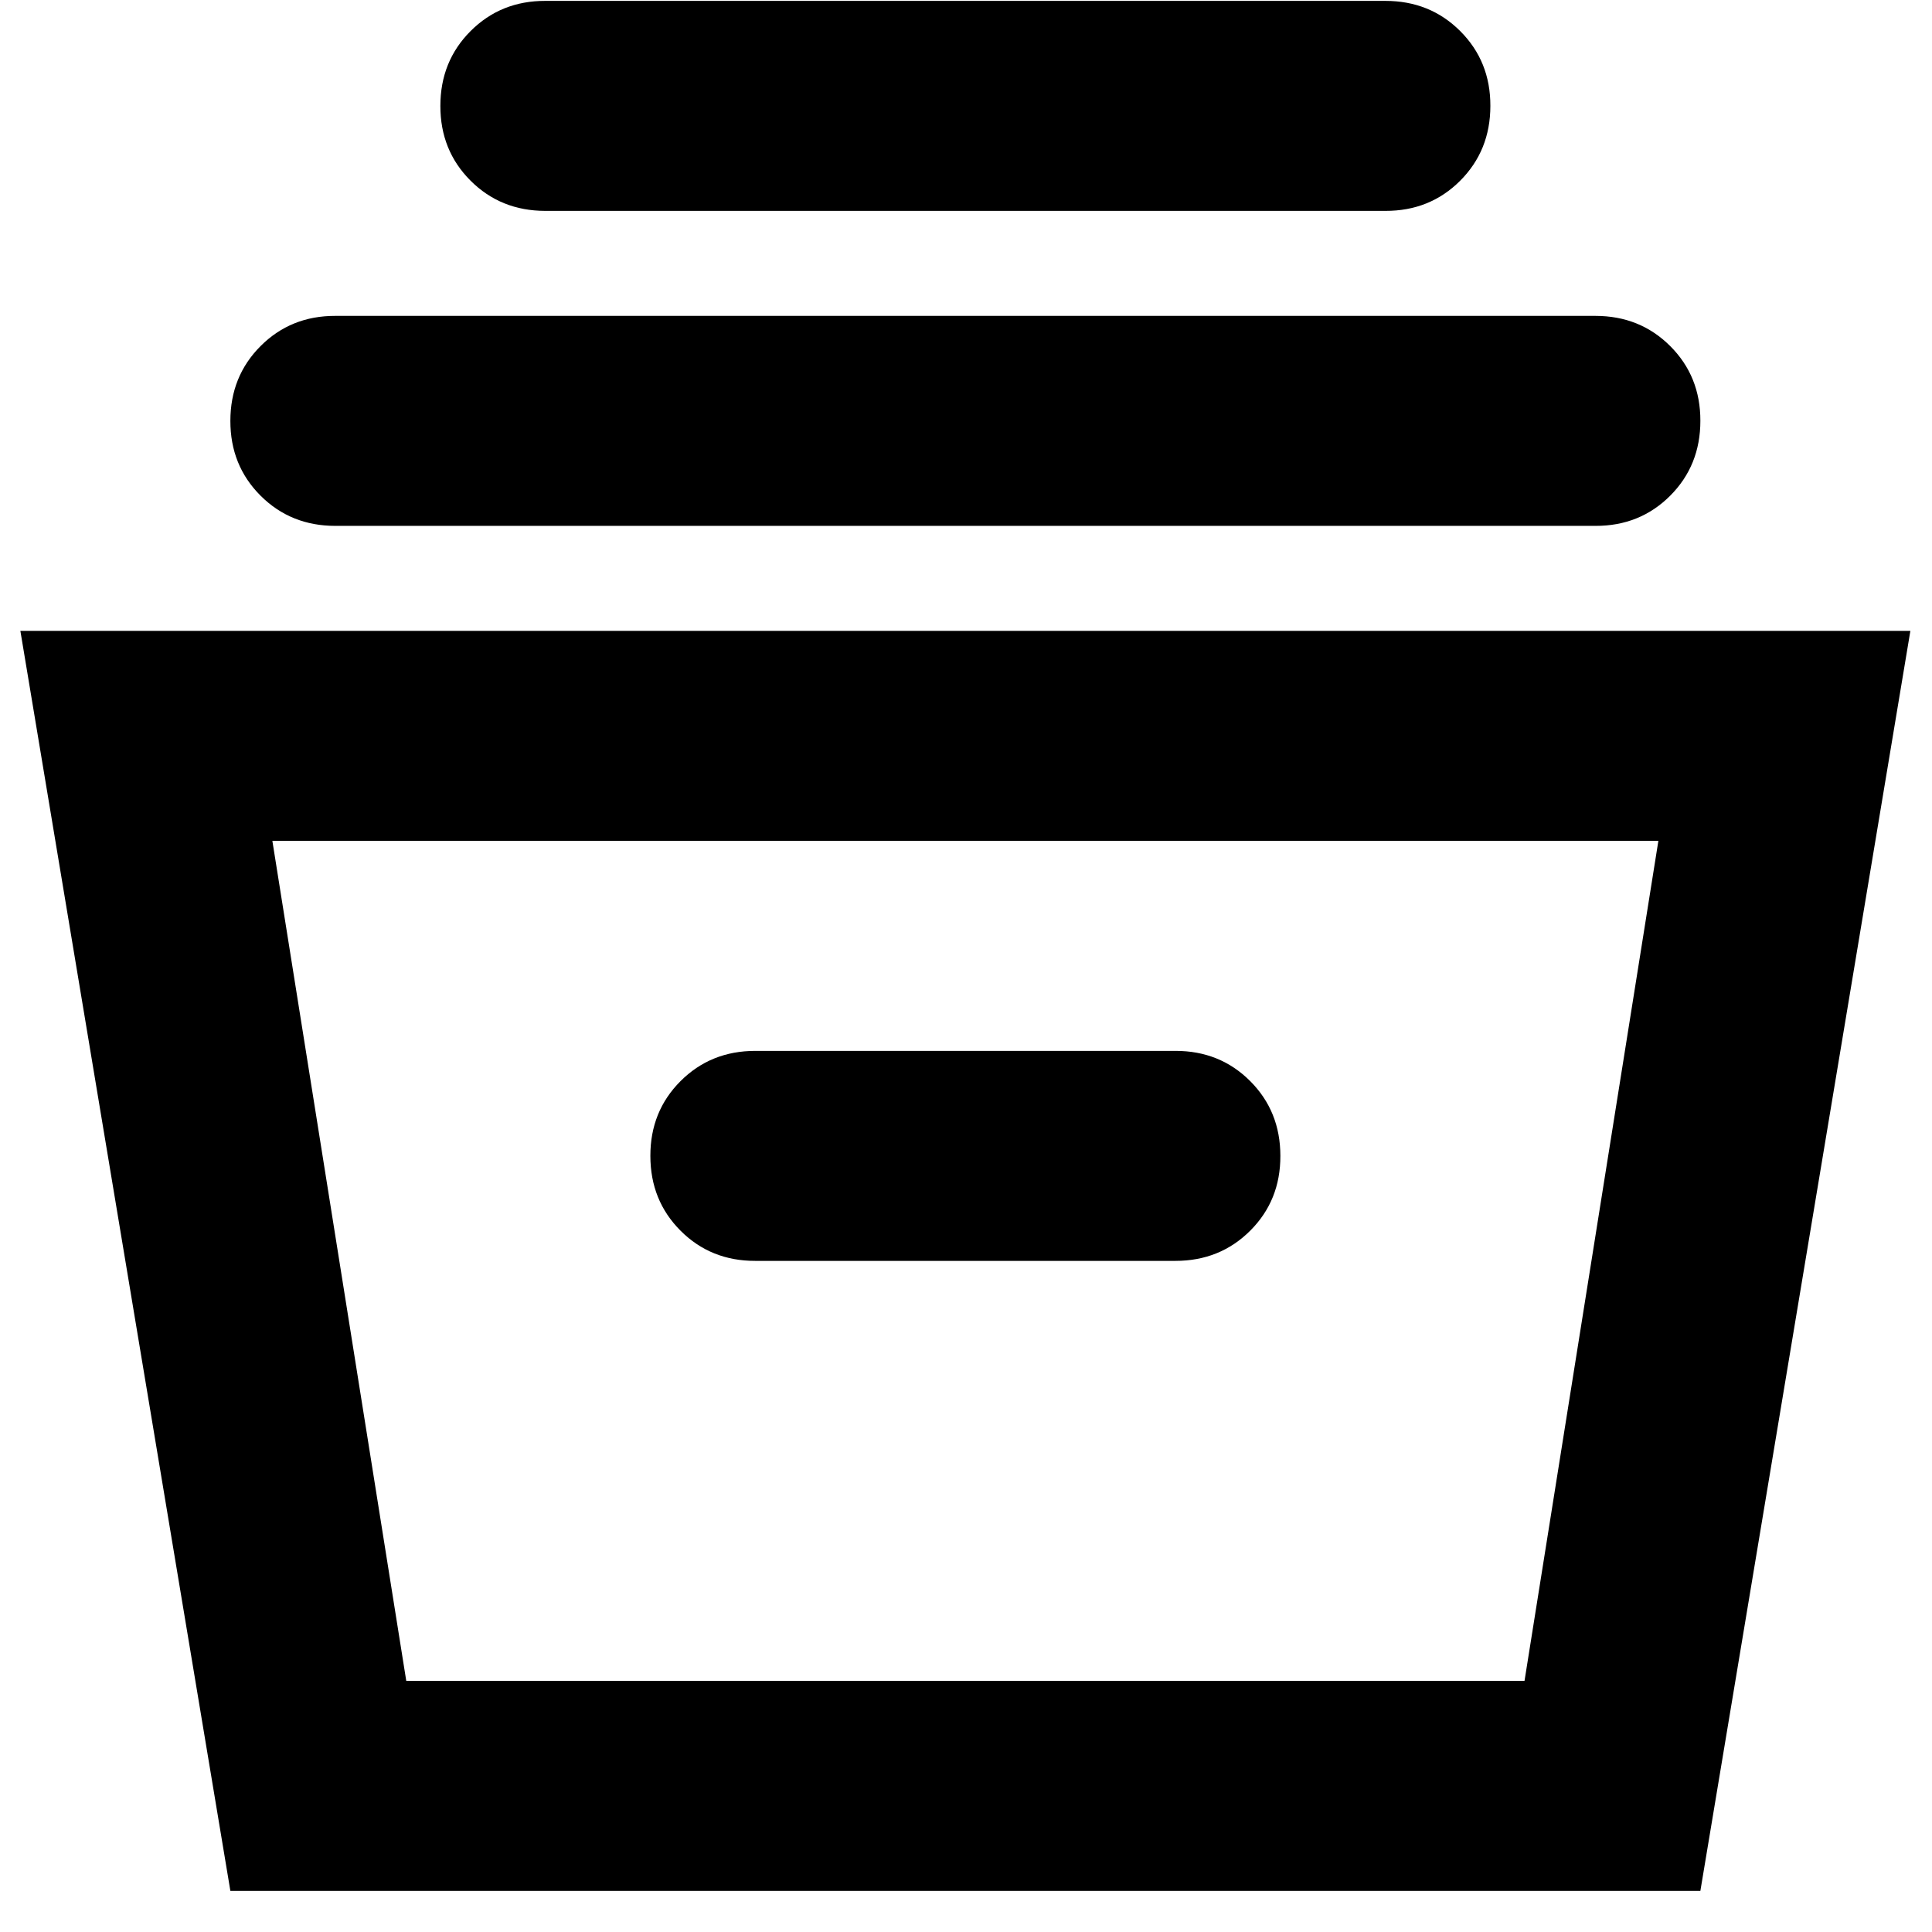 <svg xmlns="http://www.w3.org/2000/svg" width="46" height="46" viewBox="0 0 46 46" fill="none"><path d="M5.485 45.021L0.485 15.021H45.485L40.485 45.021H5.485ZM9.673 40.021H36.298L39.485 20.021H6.485L9.673 40.021ZM17.985 30.021H27.985C28.694 30.021 29.288 29.781 29.768 29.301C30.248 28.821 30.487 28.228 30.485 27.521C30.485 26.813 30.245 26.219 29.765 25.739C29.285 25.259 28.692 25.02 27.985 25.021H17.985C17.277 25.021 16.683 25.261 16.203 25.741C15.723 26.221 15.484 26.814 15.485 27.521C15.485 28.23 15.725 28.824 16.205 29.304C16.685 29.784 17.279 30.023 17.985 30.021ZM7.985 12.521C7.277 12.521 6.683 12.281 6.203 11.801C5.723 11.321 5.484 10.728 5.485 10.021C5.485 9.313 5.725 8.719 6.205 8.239C6.685 7.759 7.279 7.519 7.985 7.521H37.985C38.694 7.521 39.288 7.761 39.768 8.241C40.248 8.721 40.487 9.314 40.485 10.021C40.485 10.729 40.245 11.324 39.765 11.804C39.285 12.284 38.692 12.523 37.985 12.521H7.985ZM12.985 5.021C12.277 5.021 11.683 4.781 11.203 4.301C10.723 3.821 10.484 3.228 10.485 2.521C10.485 1.813 10.725 1.219 11.205 0.739C11.685 0.259 12.279 0.019 12.985 0.021H32.985C33.694 0.021 34.288 0.261 34.768 0.741C35.248 1.221 35.487 1.814 35.485 2.521C35.485 3.229 35.245 3.824 34.765 4.304C34.285 4.784 33.692 5.023 32.985 5.021H12.985Z" fill="black"></path></svg>